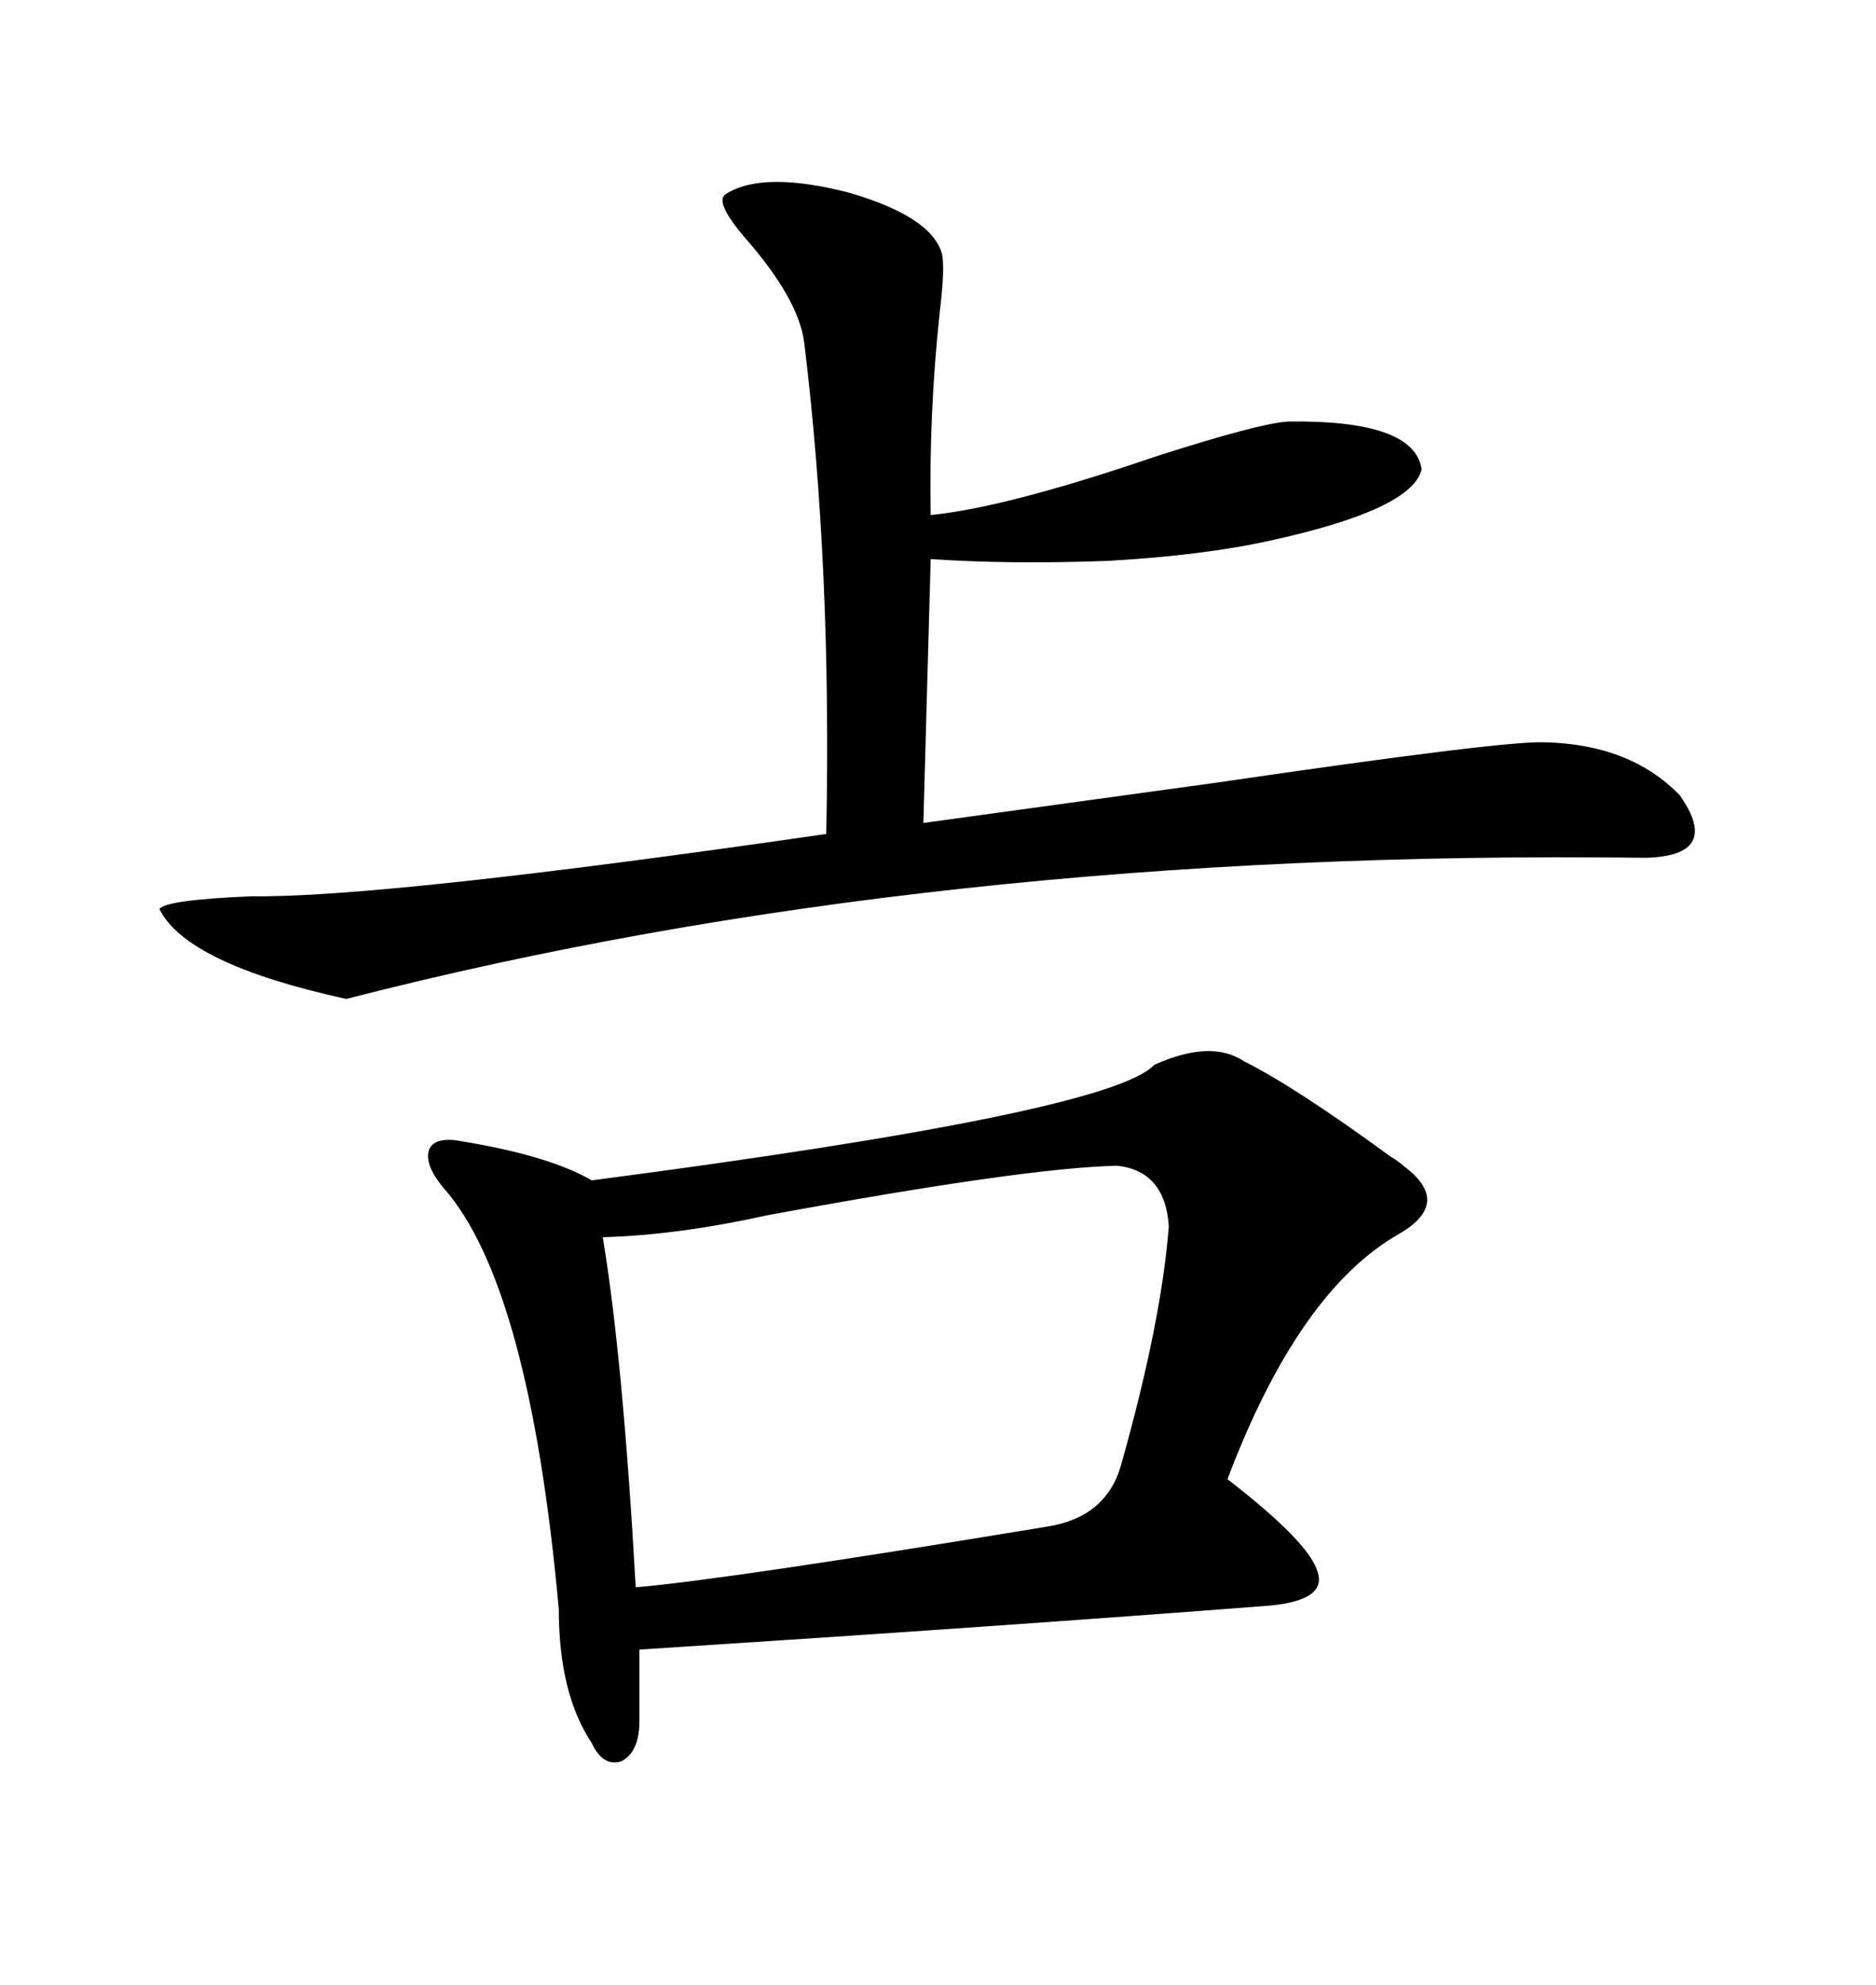 <svg xmlns="http://www.w3.org/2000/svg" xmlns:xlink="http://www.w3.org/1999/xlink" width="300" height="317.285"><path d="M198.93 169.63L198.93 169.63Q207.13 173.73 222.36 184.86L222.36 184.86Q223.83 185.74 224.41 186.33L224.41 186.33Q232.32 192.19 223.83 197.17L223.83 197.17Q207.71 206.25 196.29 236.43L196.29 236.43Q209.18 246.39 210.64 251.07L210.64 251.07Q212.40 255.76 203.03 256.64L203.03 256.64Q161.43 259.86 102.25 263.67L102.25 263.67L102.25 275.10Q102.25 280.08 99.32 281.54L99.32 281.54Q96.39 282.42 94.63 278.61L94.63 278.61Q89.36 270.70 89.36 257.23L89.36 257.23Q84.67 205.37 70.90 189.84L70.90 189.84Q67.97 186.33 68.55 183.98L68.55 183.98Q69.14 181.93 72.66 182.23L72.66 182.23Q87.60 184.57 94.63 188.67L94.63 188.67Q177.54 177.83 184.57 170.21L184.57 170.21Q193.65 166.11 198.93 169.63ZM116.02 31.05L116.02 31.05Q121.88 27.25 135.64 30.76L135.64 30.76Q148.83 34.57 150.59 40.43L150.59 40.43Q151.17 42.48 150.29 49.80L150.29 49.80Q148.54 65.92 148.83 82.32L148.83 82.32Q160.84 81.15 184.86 72.95L184.86 72.95Q201.27 67.68 205.96 67.38L205.96 67.38Q226.17 67.09 227.34 75L227.34 75Q225.88 81.45 203.03 86.43L203.03 86.43Q192.48 88.77 177.25 89.65L177.25 89.65Q161.43 90.23 148.83 89.36L148.83 89.36L147.66 131.54Q164.65 129.20 194.53 125.10L194.53 125.10Q240.53 118.36 246.97 118.65L246.97 118.65Q260.74 118.95 268.65 127.15L268.65 127.15Q275.39 136.82 263.09 137.11L263.09 137.11Q148.83 135.64 55.37 159.67L55.37 159.67Q29.88 154.10 25.49 145.31L25.49 145.31Q26.37 143.85 40.14 143.26L40.14 143.26Q61.23 143.55 132.13 133.30L132.13 133.30Q133.01 90.82 128.61 54.79L128.61 54.79Q127.73 47.75 118.95 37.79L118.95 37.79Q114.26 32.23 116.02 31.05ZM178.71 186.33L178.71 186.33Q164.06 186.62 122.75 194.24L122.75 194.24Q108.11 197.46 96.39 197.75L96.39 197.75Q99.61 217.09 101.66 253.71L101.66 253.71Q115.72 252.54 167.29 244.04L167.29 244.04Q176.95 242.58 179.30 234.08L179.30 234.08Q185.74 211.23 186.91 196.00L186.91 196.00Q186.33 187.21 178.71 186.33Z"/></svg>
